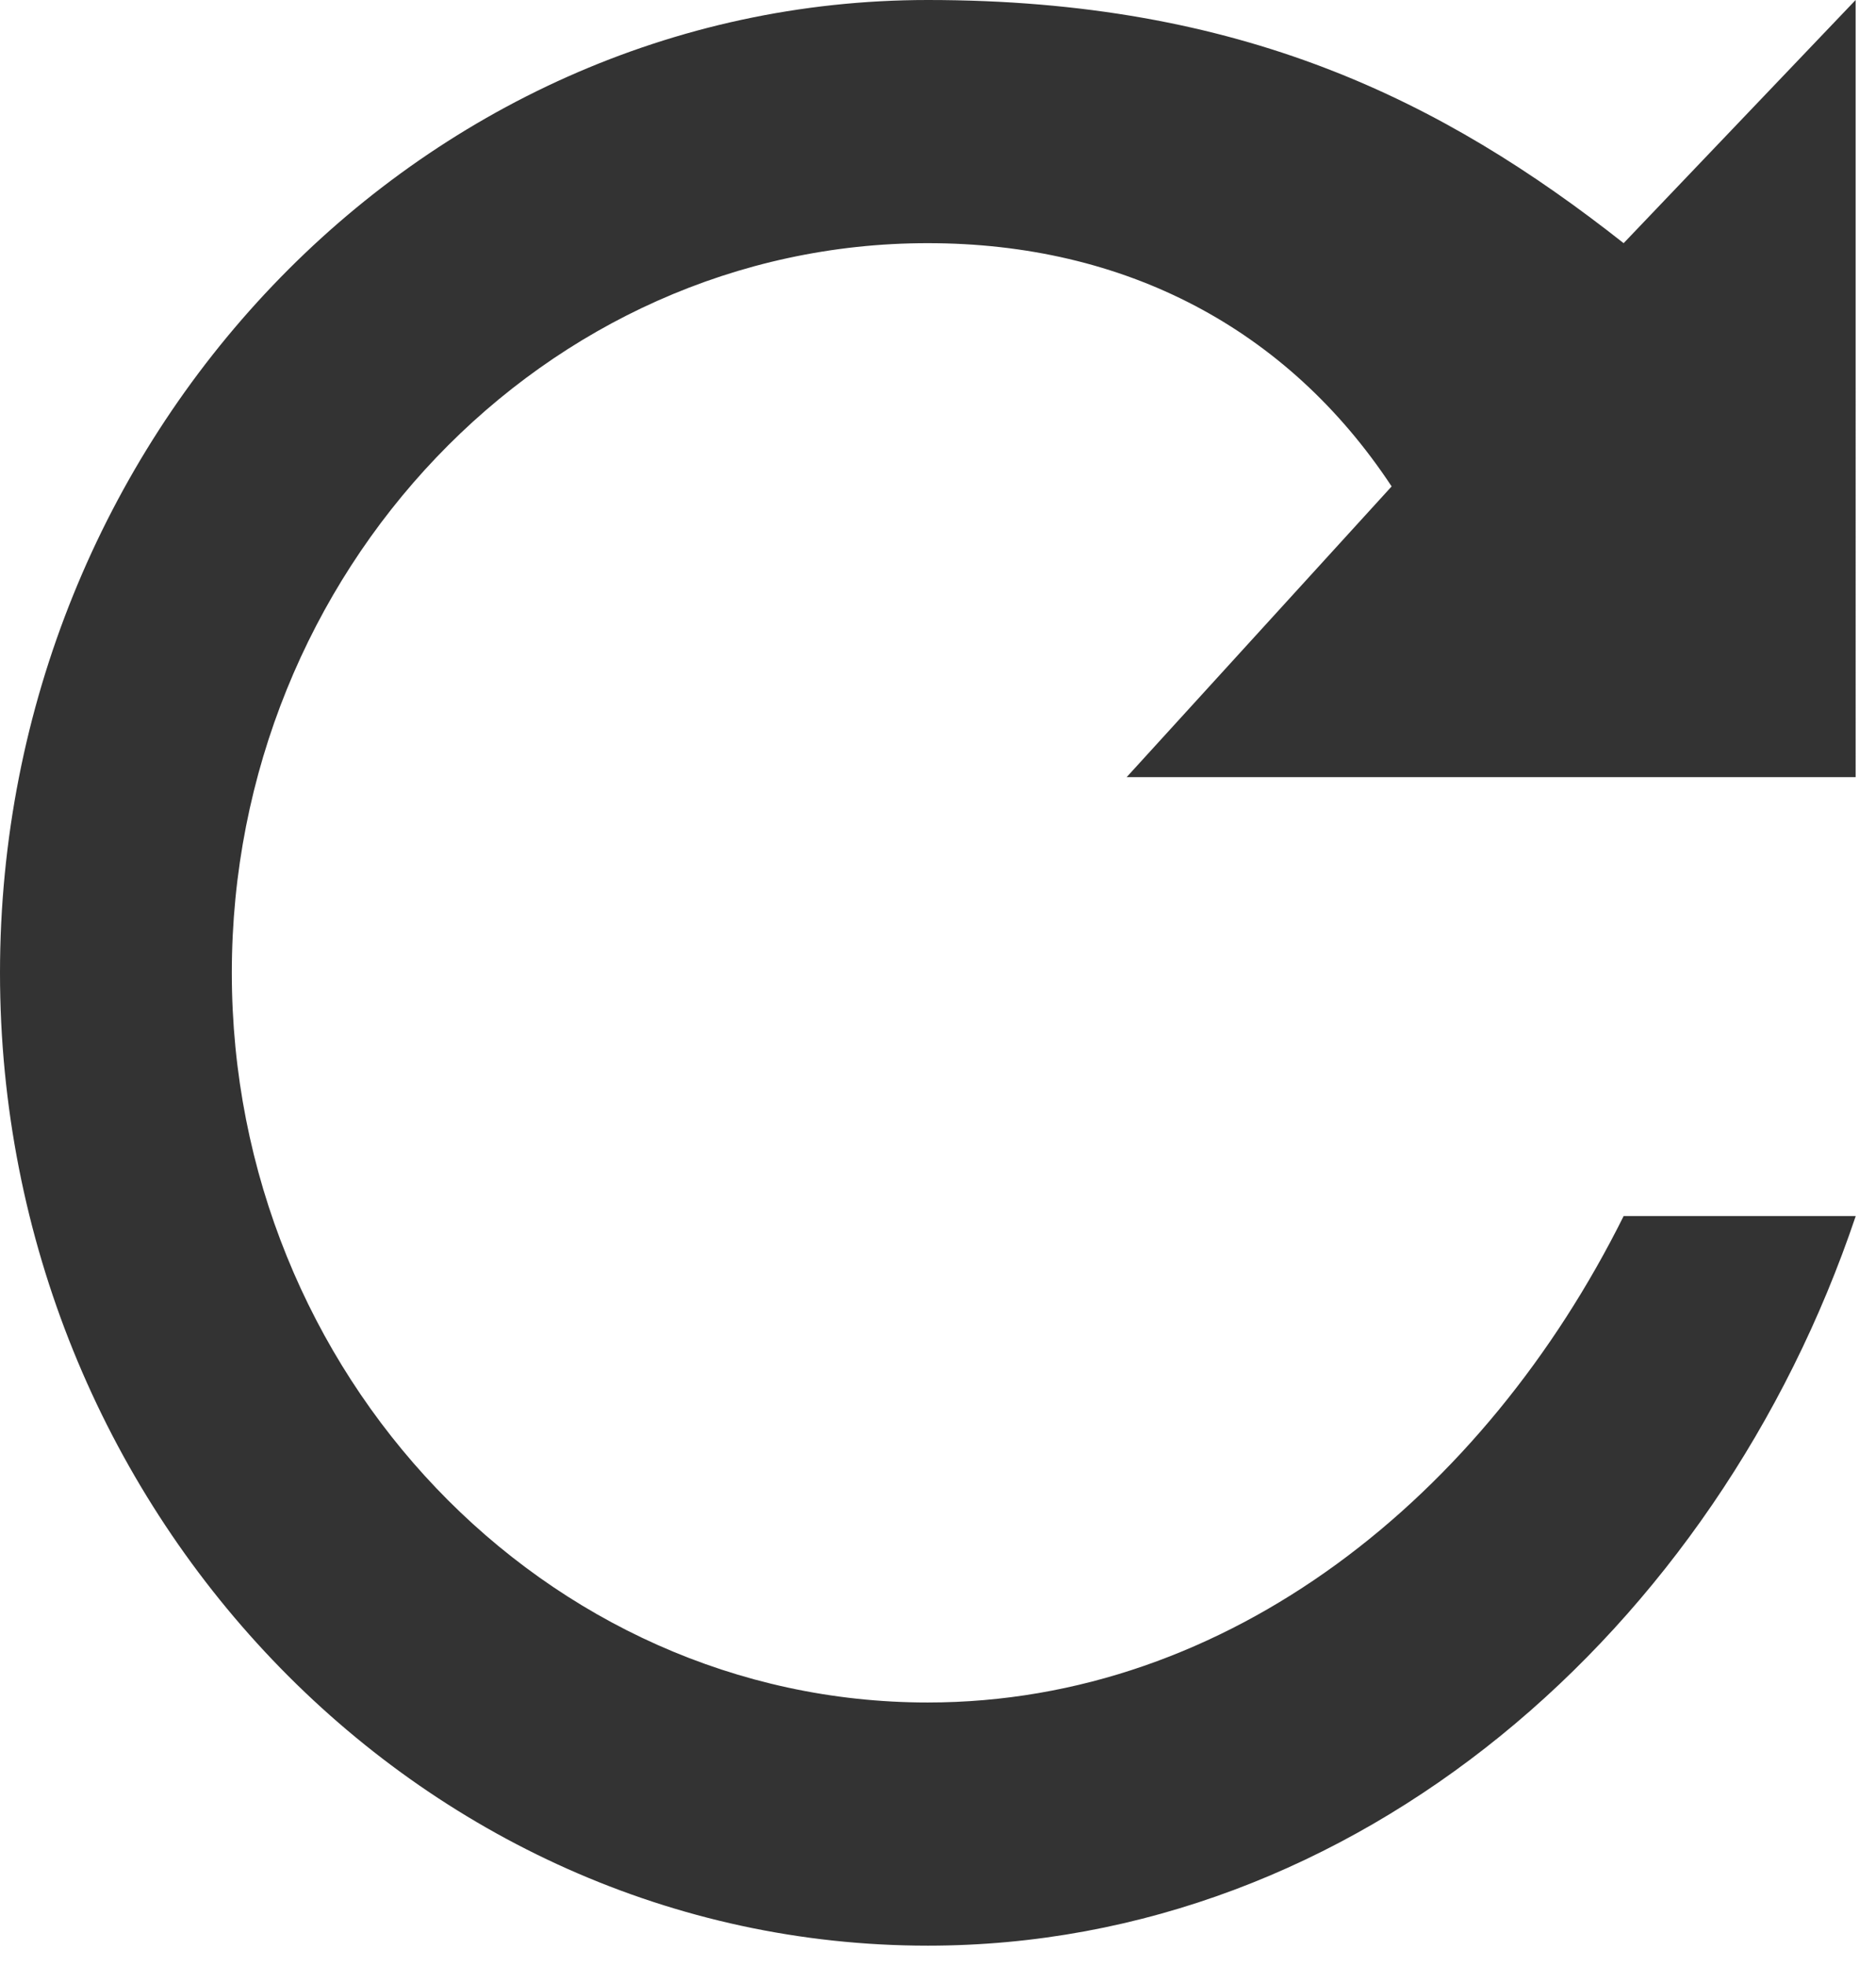 <svg width="21" height="22" xmlns="http://www.w3.org/2000/svg"><path d="M10.385 0C4.673 0 0 4.898 0 10.886c0 5.988 4.674 10.886 10.386 10.886 4.804 0 8.829-3.538 10.387-8.164h-2.598c-1.558 3.13-4.414 5.443-7.79 5.443-4.284 0-7.79-3.674-7.79-8.165 0-4.49 3.506-8.165 7.79-8.165 2.208 0 4.025.953 5.193 2.722l-2.966 3.253h8.16V0l-2.597 2.721C16.145 1.121 13.891 0 10.385 0z" fill="#333" fill-rule="evenodd"/></svg>